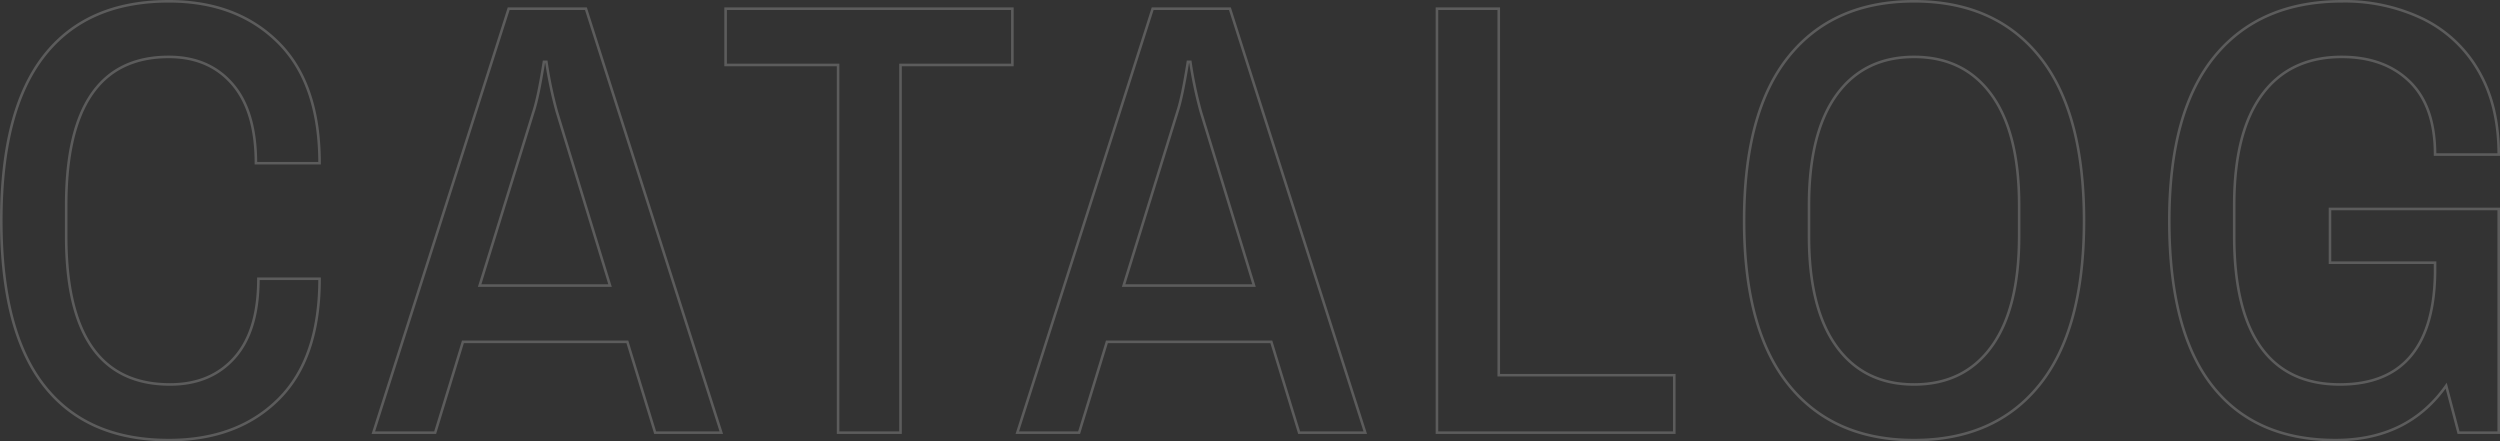 <svg xmlns="http://www.w3.org/2000/svg" width="968.658" height="171.017" viewBox="0 0 968.658 171.017">
  <rect x="0" y="0" width="968.658" height="171.017" fill="#333333" stroke="none"/>
  <path id="Path_47874" data-name="Path 47874" d="M-187.012,83.465q-31.848,0-48.371-21.192T-251.906-1.544q0-42.624,16.523-63.816t48.371-21.192q26.341,0,42.384,15.924t16.044,46.814h-24.664q0-20.115-9.1-30.651T-187.012-65q-39.75,0-39.75,57.47V4.443q0,57.47,40.229,57.47,15.8,0,25.024-10.417t9.219-30.531h23.707q0,30.89-15.924,46.695T-187.012,83.465Zm131.7-167.143h29.933L27.065,80.591H1.443l-10.776-35.2h-63.7L-83.8,80.591h-23.946ZM-16.038,23.6-36.631-43.689a160,160,0,0,1-4.071-19.4h-.958q-2.155,13.649-4.071,19.4L-66.564,23.6ZM72.323-61.888H28.741V-83.678H139.851v21.791H96.509V80.591H72.323ZM194.208-83.678h29.933l52.442,164.27H250.96l-10.776-35.2h-63.7l-10.776,35.2H141.766ZM233.48,23.6,212.886-43.689a160,160,0,0,1-4.071-19.4h-.958q-2.155,13.649-4.071,19.4L182.954,23.6ZM304.36-83.678h23.946v142h68.007v22.27H304.36ZM489.223,83.465q-31.369,0-48.61-21.432T423.372-1.544q0-42.145,17.241-63.577t48.61-21.432q31.369,0,48.61,21.432T555.075-1.544q0,42.145-17.241,63.577T489.223,83.465Zm0-21.551q19.4,0,30.052-14.727T529.931,4.443V-7.53q0-28.017-10.656-42.744T489.223-65q-19.4,0-30.052,14.727T448.515-7.53V4.443q0,28.017,10.656,42.744T489.223,61.913ZM650.38-6.093h65.373V80.591H700.188l-4.789-18.2q-14.846,21.072-42.863,21.072-31.369,0-47.892-21.192T588.12-1.544q0-42.145,17.481-63.577t49.568-21.432a69.911,69.911,0,0,1,31.01,6.7A50.2,50.2,0,0,1,707.85-59.732q7.9,13.41,7.9,32.567H691.088q0-18.678-9.818-28.256T654.93-65q-20.115,0-30.89,14.607T613.263-7.53V4.443q0,28.5,10.3,42.983t30.651,14.487q18.438,0,27.658-11.255t9.219-33.285V14.74H650.38Z" transform="translate(252.406 87.052)" fill="none" stroke="#fff" stroke-width="1" opacity="0.2"/>
</svg>
